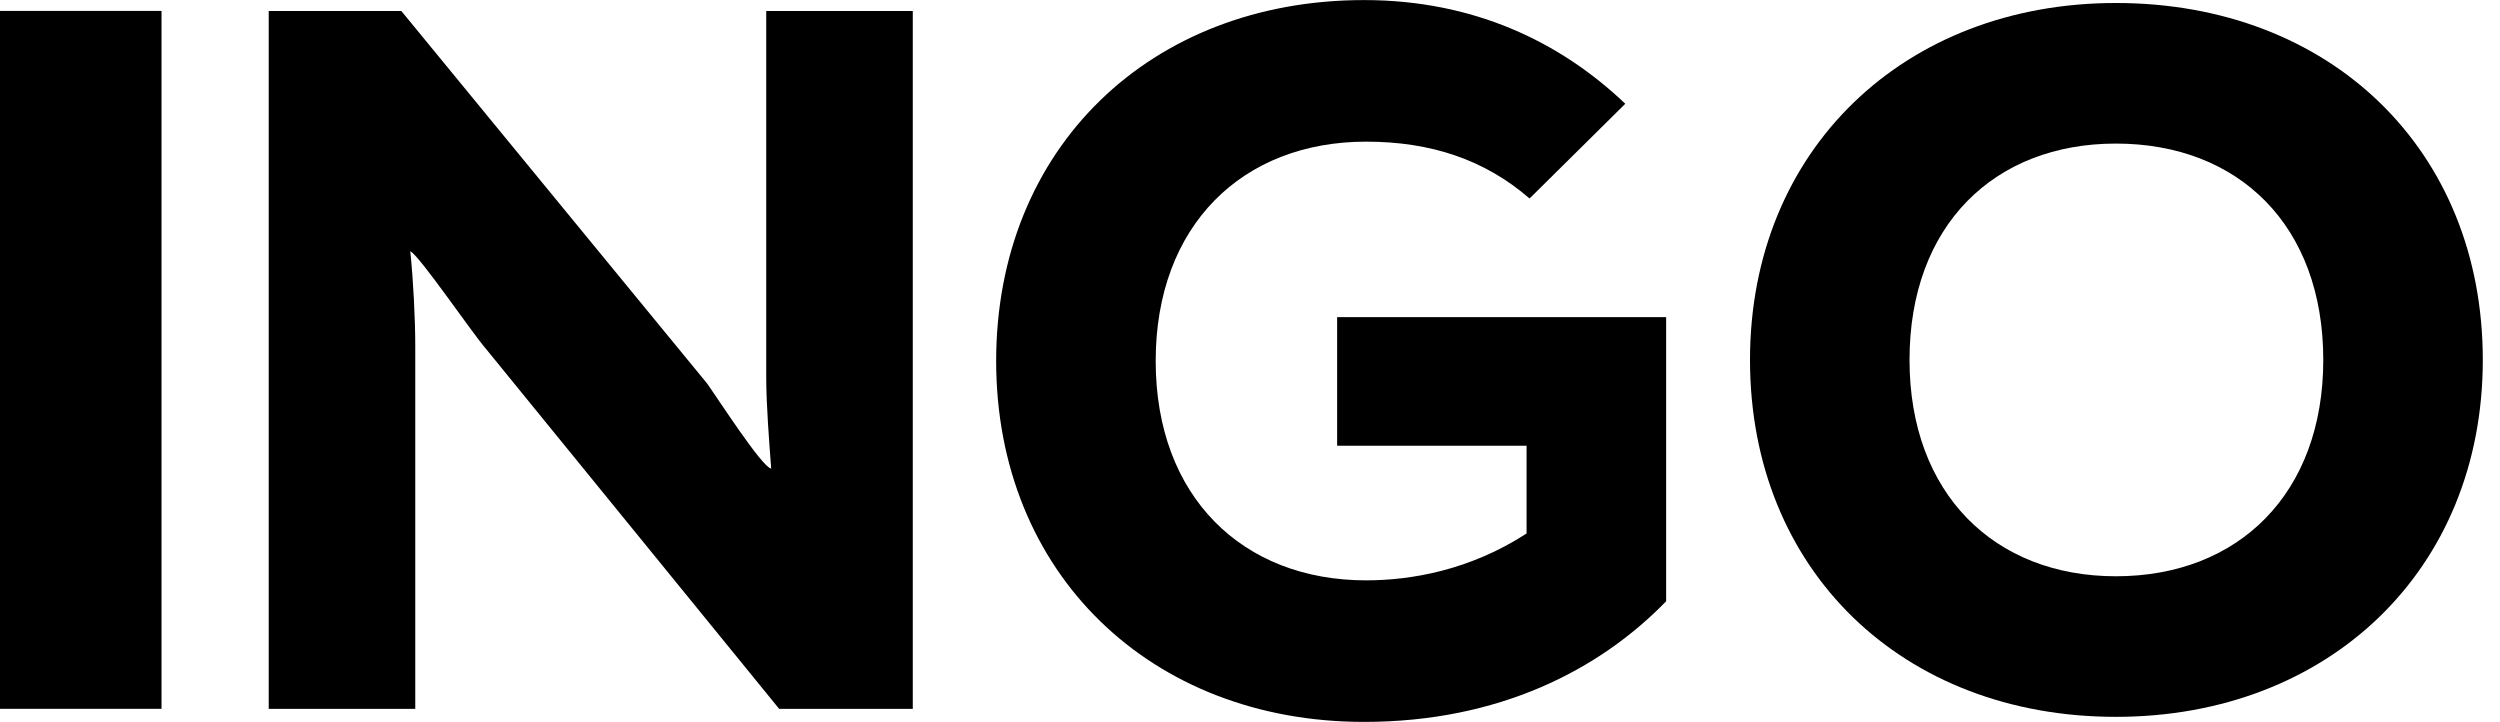 <svg width="142" height="41" viewBox="0 0 142 41" fill="none" xmlns="http://www.w3.org/2000/svg">
    <path d="M0 0.62H9.174V40.261H0V0.62Z" fill="#0047BB"
          style="fill:#0047BB;fill:color(display-p3 0 0.278 0.733);fill-opacity:1;"/>
    <path d="M44.258 40.265L27.608 19.821C26.816 18.915 23.814 14.497 23.304 14.271C23.475 15.914 23.587 18.122 23.587 19.651V40.265H15.263V0.624H22.795L40.18 21.803C40.746 22.596 43.295 26.56 43.804 26.617C43.691 25.144 43.522 22.936 43.522 21.463V0.624H51.846V40.265H44.258Z"
          fill="#0047BB" style="fill:#0047BB;fill:color(display-p3 0 0.278 0.733);fill-opacity:1;"/>
    <path d="M56.582 20.505C56.582 8.386 65.36 0.004 77.478 0.004C83.708 0.004 88.634 2.383 92.316 5.894L86.879 11.274C84.33 9.066 81.273 8.046 77.591 8.046C70.57 8.046 65.643 12.803 65.643 20.505C65.643 28.207 70.57 32.964 77.591 32.964C80.14 32.964 83.481 32.396 86.709 30.302V25.318H75.949V18.014H94.637V34.152C90.843 38.06 85.124 41.004 77.478 41.004C65.36 41.004 56.582 32.567 56.582 20.505Z"
          fill="#0047BB" style="fill:#0047BB;fill:color(display-p3 0 0.278 0.733);fill-opacity:1;"/>
    <path d="M131.962 20.443C131.962 12.799 127.148 8.155 120.183 8.155C113.274 8.155 108.461 12.799 108.461 20.443C108.461 28.032 113.274 32.732 120.183 32.732C127.148 32.732 131.962 28.032 131.962 20.443ZM141.023 20.443C141.023 32.392 132.246 40.717 120.183 40.717C108.064 40.717 99.4 32.392 99.4 20.443C99.4 8.495 108.177 0.17 120.183 0.17C132.358 0.17 141.023 8.495 141.023 20.443Z"
          fill="#0047BB" style="fill:#0047BB;fill:color(display-p3 0 0.278 0.733);fill-opacity:1;"/>
</svg>
